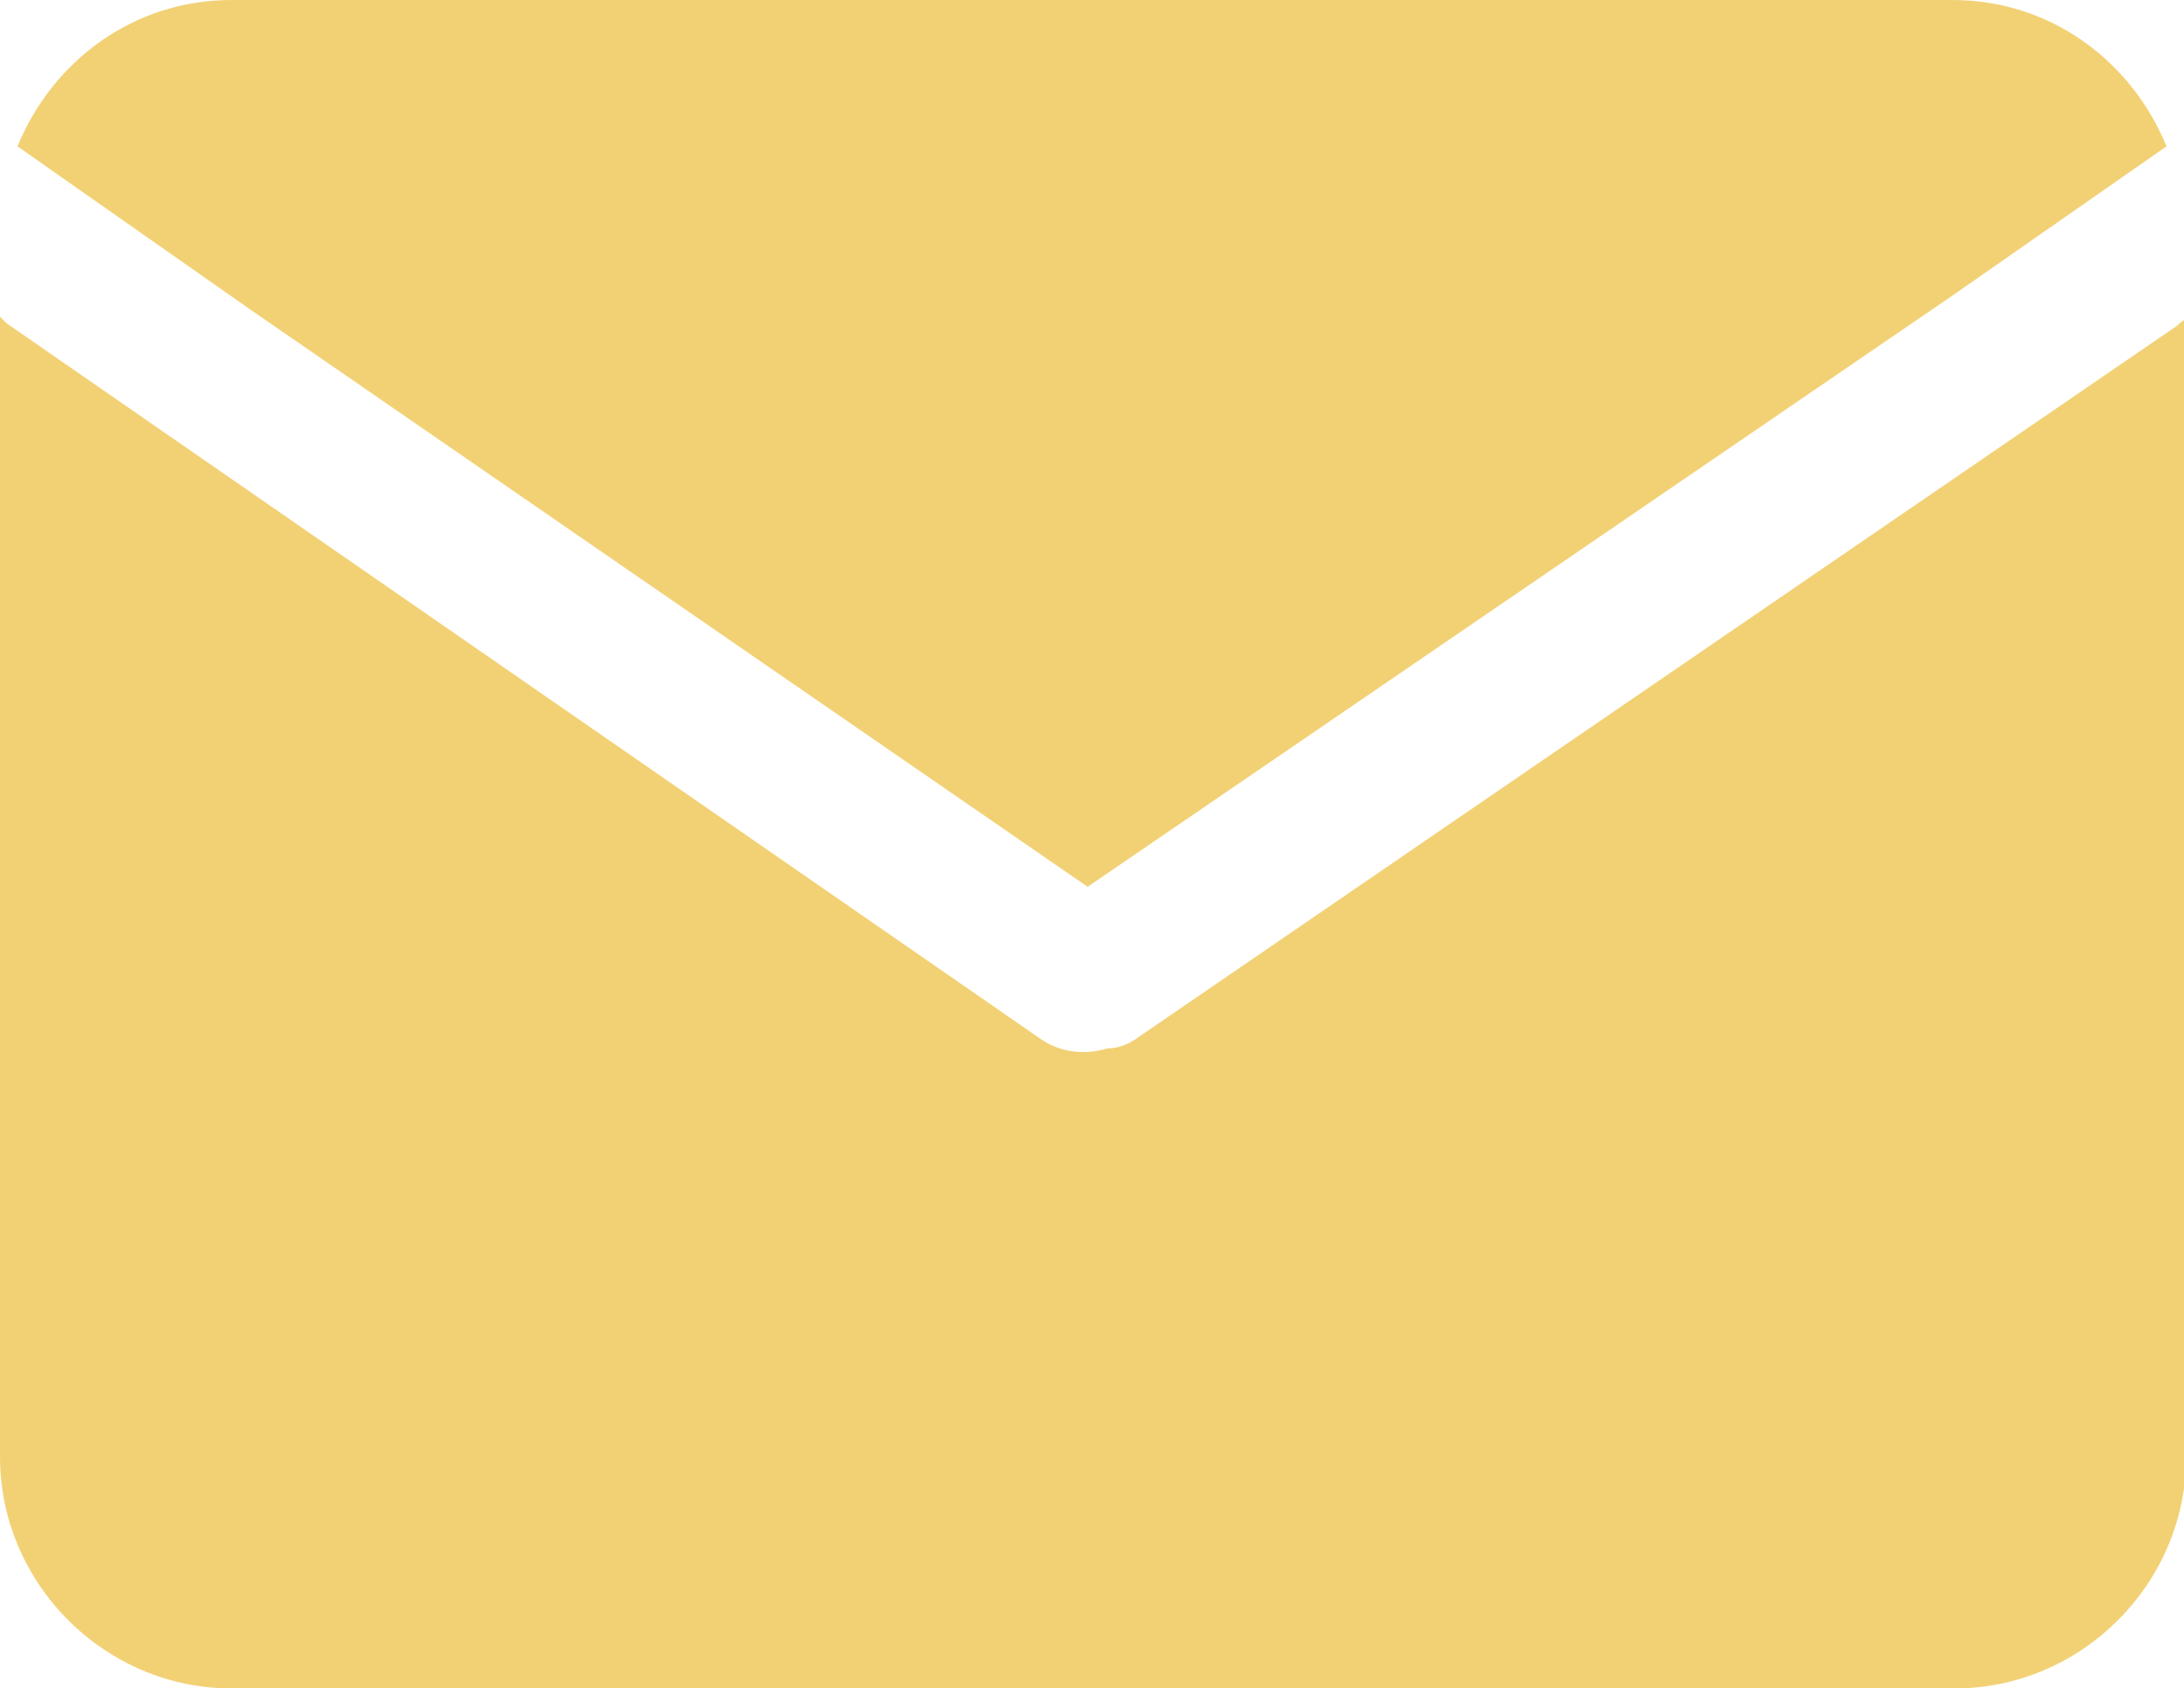 <svg xmlns="http://www.w3.org/2000/svg" viewBox="0 0 100 77.3"><style>.st0{fill:#f2d175}</style><path class="st0" d="M99.7 14.9 52.1 47.5c-.4.3-.9.5-1.4.5-1 .3-2.1.2-3-.4L.3 14.8l-.3-.3v52.2c0 5.8 4.8 10.6 10.6 10.6h78.9c5.8 0 10.6-4.8 10.6-10.6V14.6c-.2.1-.3.2-.4.3z"/><path class="st0" d="M89.4 0H10.6C6.1 0 2.4 2.8.8 6.7l10.7 7.5 38.3 26.4 39.5-27 9.9-6.9C97.6 2.8 93.9 0 89.4 0z"/></svg>